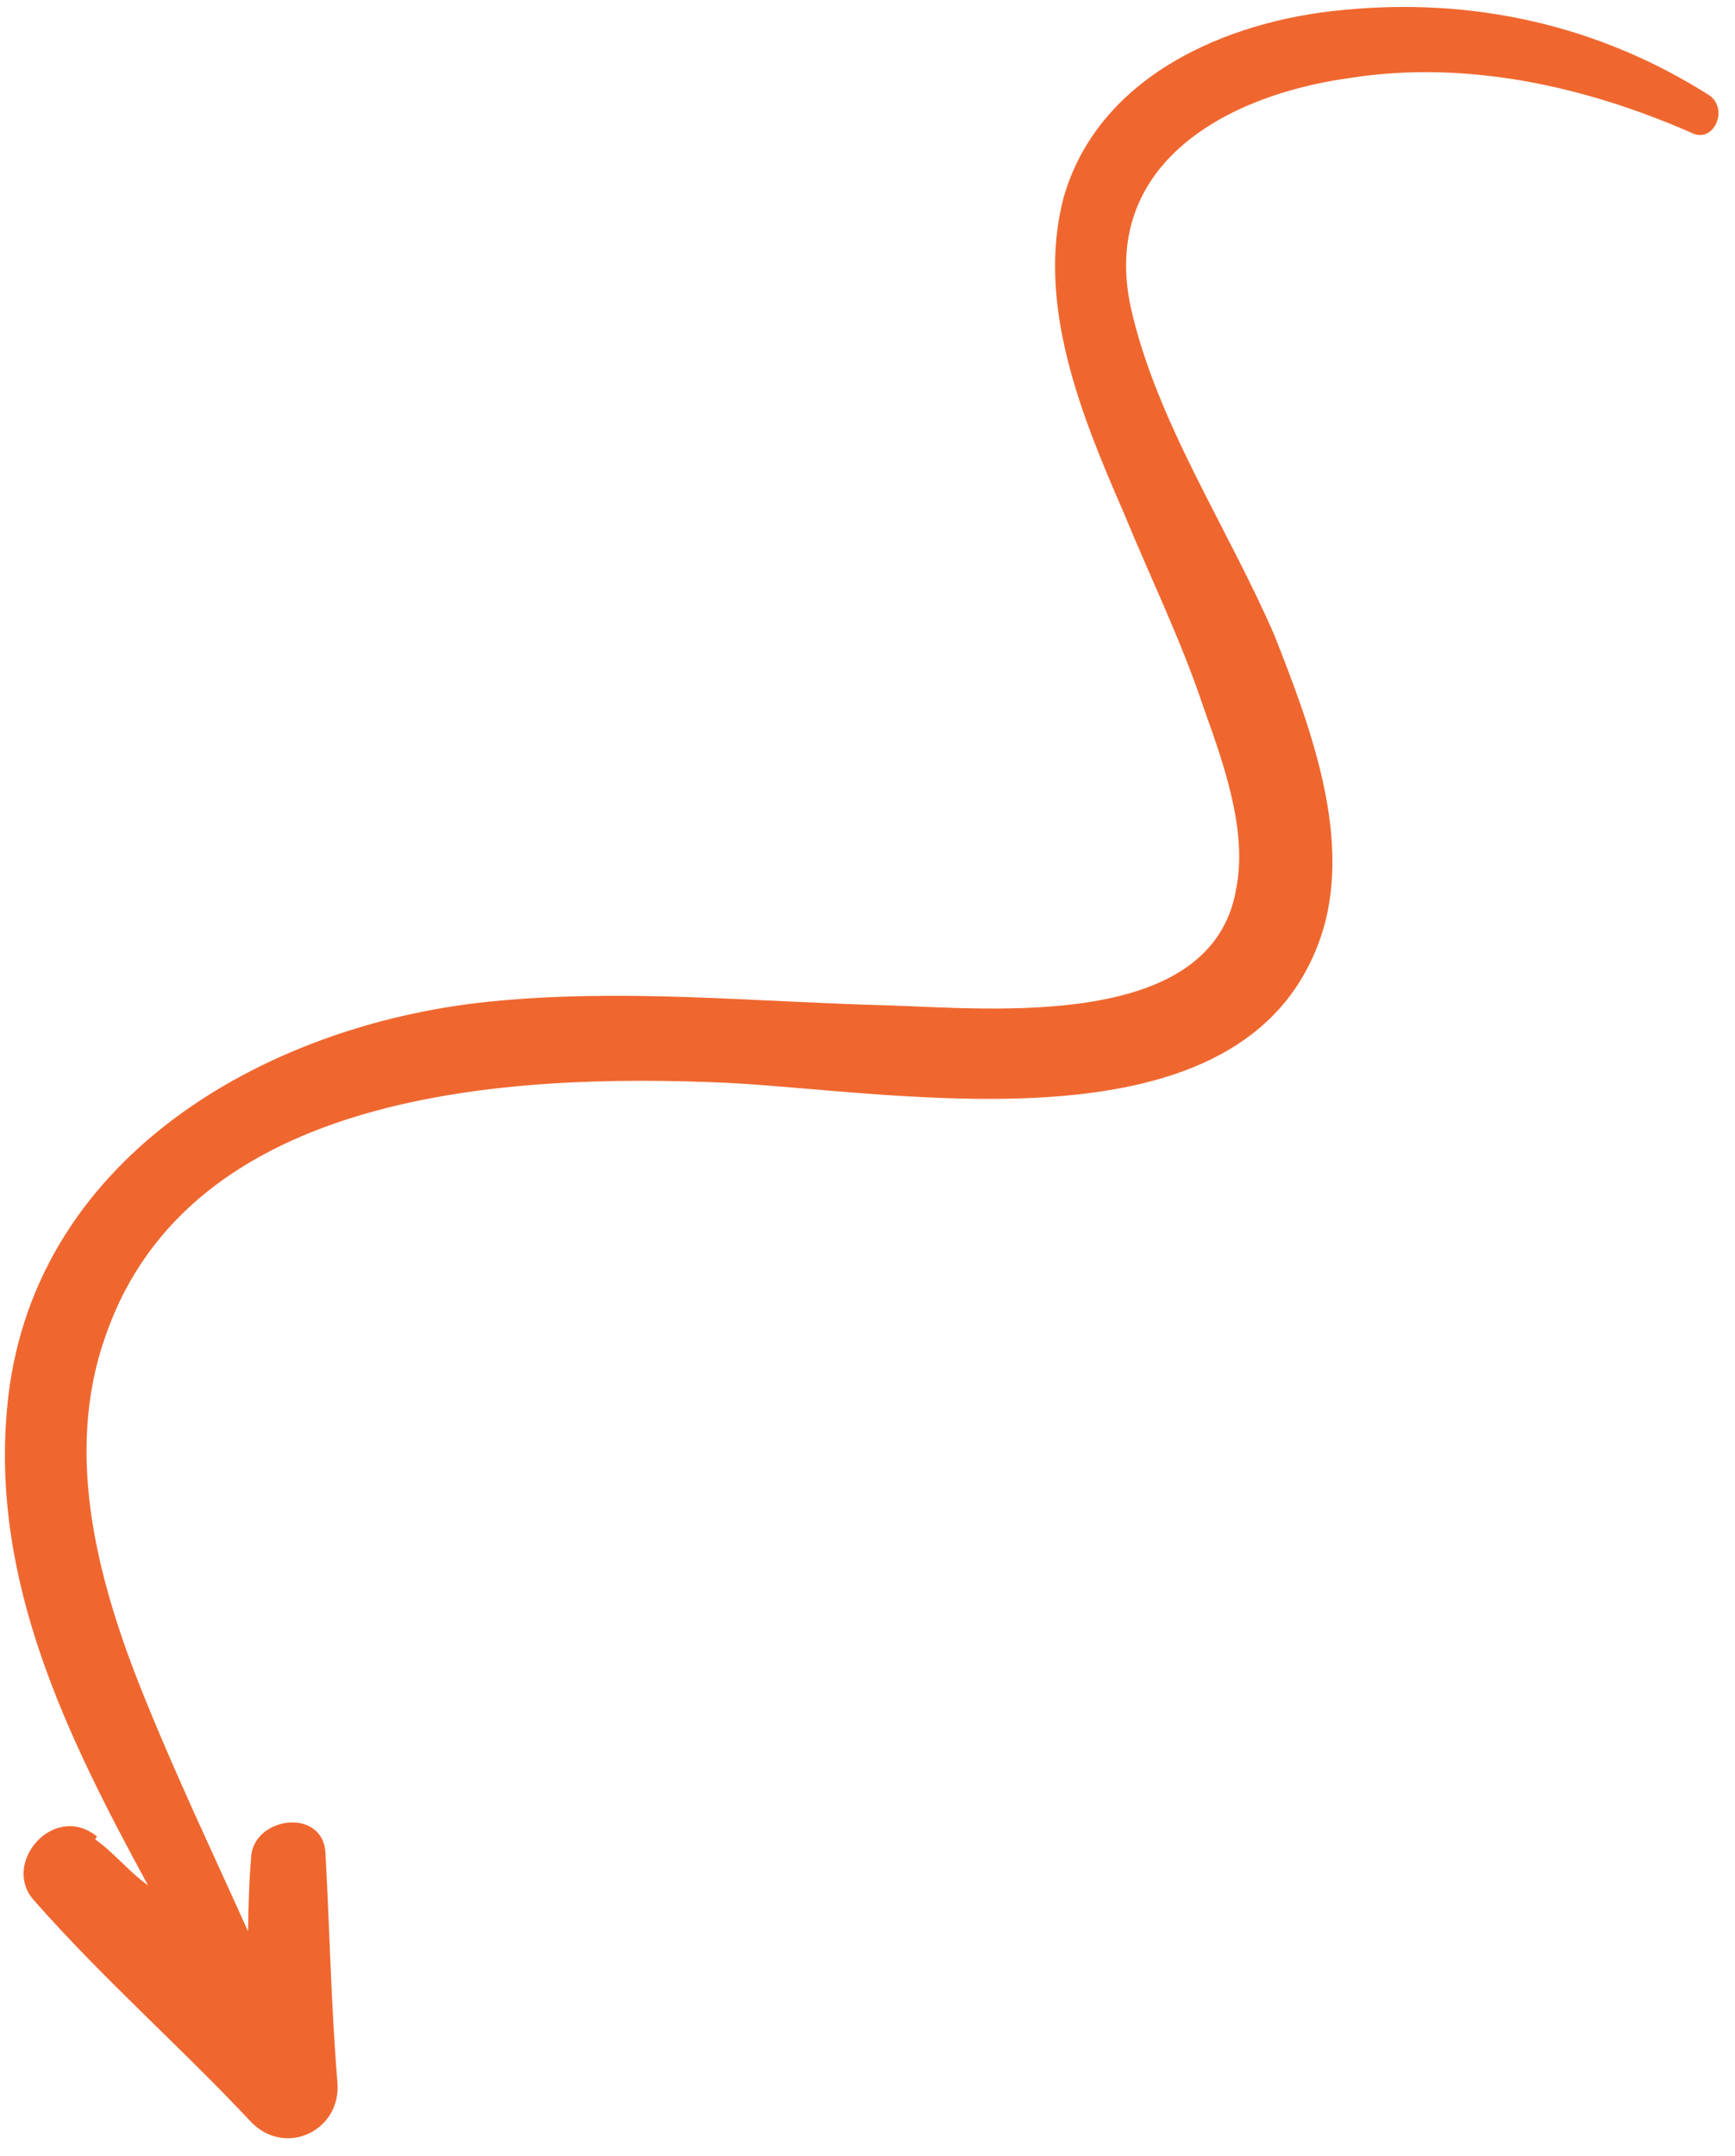 <?xml version="1.0" encoding="UTF-8"?> <svg xmlns="http://www.w3.org/2000/svg" width="95" height="118" viewBox="0 0 95 118" fill="none"><path d="M5.205 100.658C6.295 101.432 7.014 102.4 8.104 103.175C3.628 94.959 -0.476 86.55 0.386 77.088C1.588 63.517 14.354 56.098 26.743 54.821C34.07 54.071 41.264 54.83 48.626 55.021C54.358 55.199 66.384 56.412 67.687 48.637C68.326 45.428 66.975 41.721 65.876 38.65C64.68 35.054 62.957 31.541 61.498 27.986C59.178 22.675 56.714 16.575 58.243 10.793C60.157 4.138 67.211 1.134 73.483 0.551C80.547 -0.157 87.464 1.321 93.599 5.22C94.69 5.994 93.812 7.889 92.614 7.267C86.717 4.682 80.219 3.274 73.887 4.272C67.135 5.201 60.224 8.993 61.918 16.836C63.326 23.102 67.217 28.842 69.789 34.789C71.798 39.88 74.153 46.131 72.265 51.43C68.043 63.315 49.485 59.752 39.76 59.257C27.722 58.721 10.393 59.696 5.774 73.129C3.441 79.715 5.412 86.838 8.079 93.311C9.789 97.502 11.763 101.652 13.581 105.691C13.607 104.335 13.632 102.979 13.766 101.471C14.068 99.396 17.654 98.966 17.819 101.373C18.054 105.661 18.133 109.839 18.477 113.975C18.689 116.645 15.558 118.085 13.702 116.079C9.833 111.958 5.64 108.294 1.88 104.021C0.023 102.015 2.929 98.584 5.313 100.506L5.205 100.658Z" fill="#EF672F"></path></svg> 